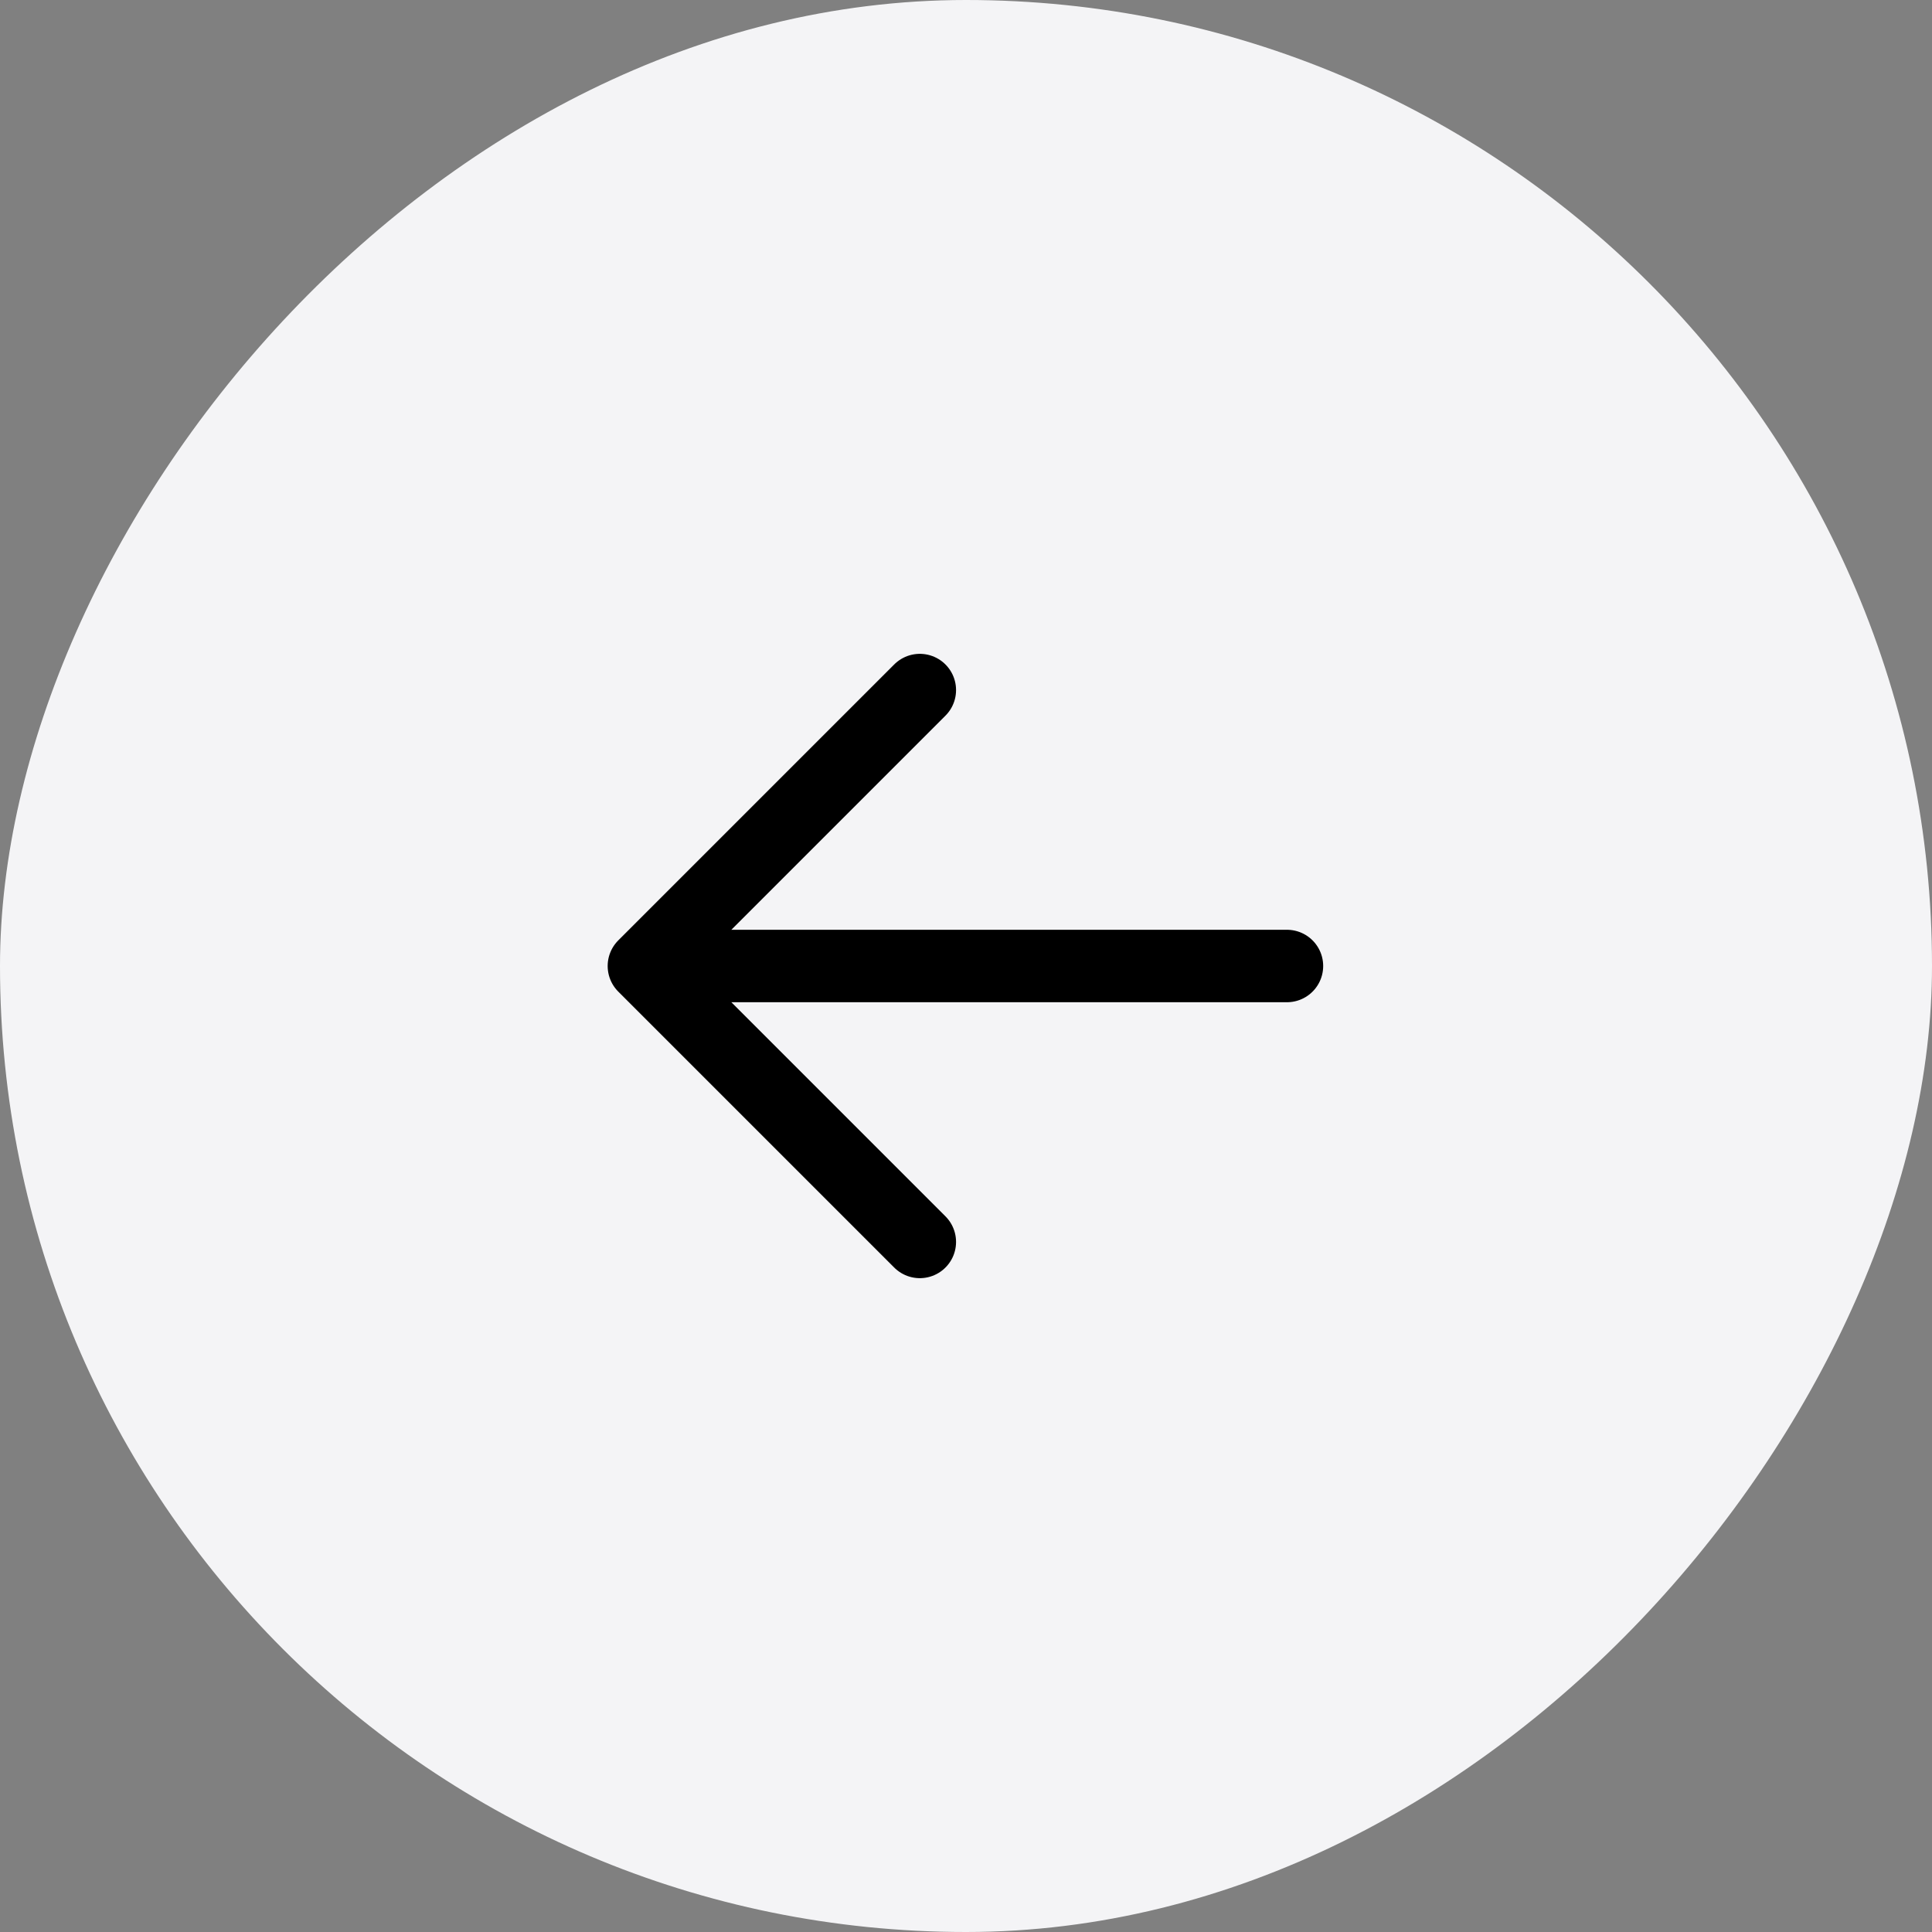 <svg width="40" height="40" viewBox="0 0 40 40" fill="none" xmlns="http://www.w3.org/2000/svg">
<rect x="0" y="0" width="40" height="40" fill="#808080" stroke="none"/>
<rect width="40" height="40" rx="20" transform="matrix(-1 0 0 1 40 0)" fill="#F4F4F6"/>
<path d="M19.044 14.287L13.331 20L19.044 25.713M26.645 20H13.348" stroke="black" stroke-width="1.5" stroke-miterlimit="10" stroke-linecap="round" stroke-linejoin="round"/>
</svg>
